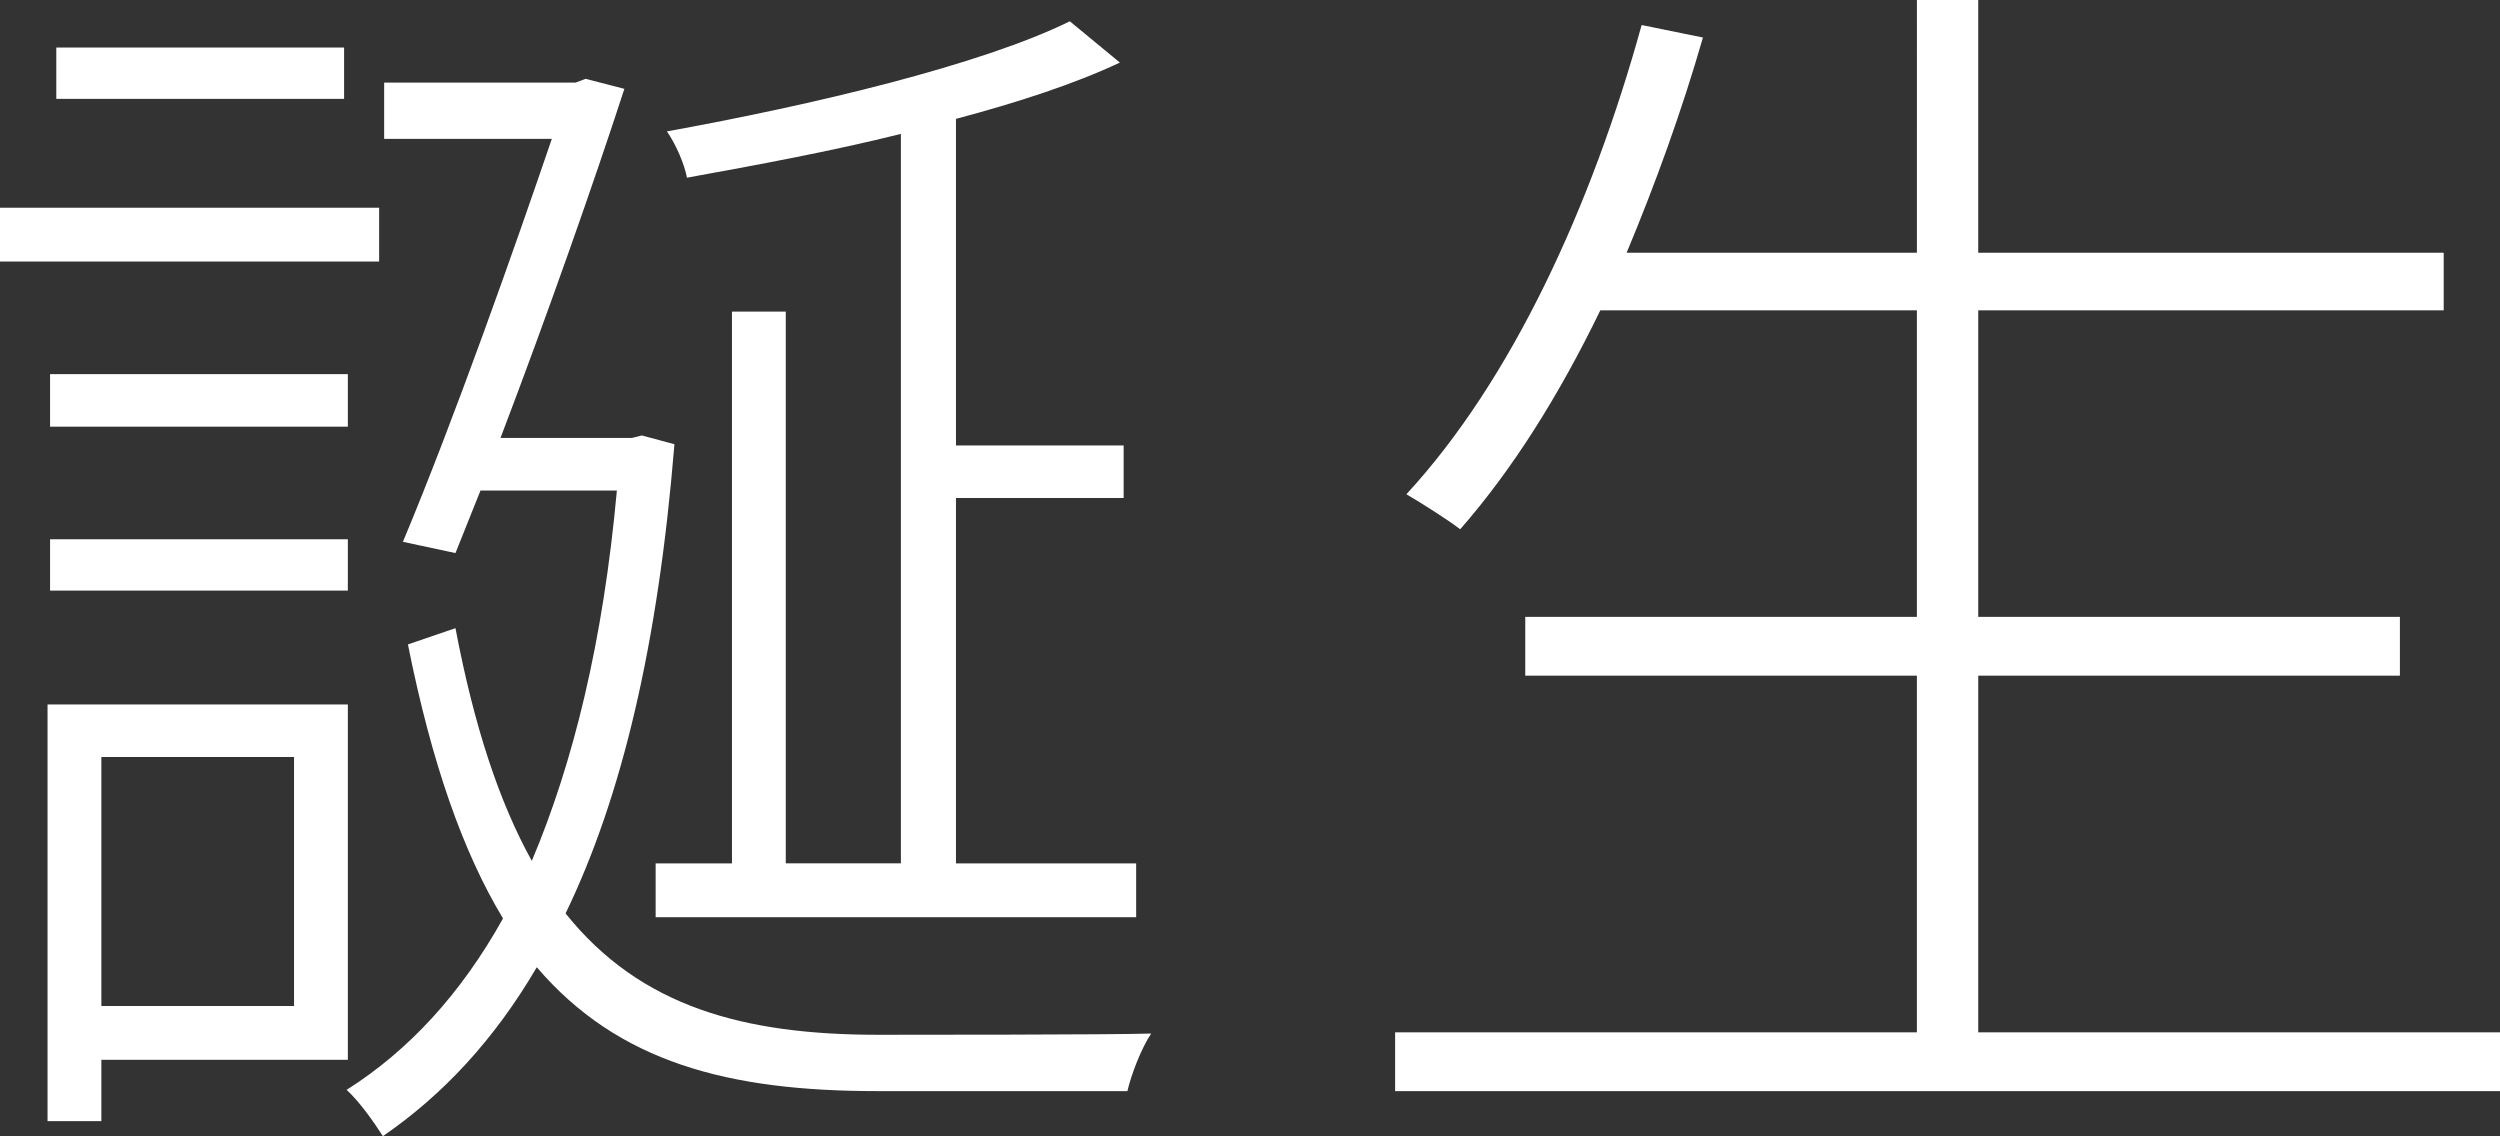 <svg id="_レイヤー_2" data-name="レイヤー 2" xmlns="http://www.w3.org/2000/svg" width="159.842" height="72.642" viewBox="0 0 159.842 72.642"><rect x="0" y="0" width="159.842" height="72.642" fill="#333333" stroke="none"/><path d="M24.241 16.72H0v-3.44h24.241v3.44zM6.481 67.763v3.92H3.04V45.04h19.201v22.72H6.481zM22.24 27.28H3.201v-3.36h19.04v3.36zM3.2 34.48h19.04v3.28H3.201v-3.28zM22 6.32H3.6V3.04H22v3.28zM6.481 48.401v15.92H18.8v-15.92H6.48zm36.64-20c-1.04 12.8-3.36 22.56-6.96 30 4.8 6 11.44 7.76 20 7.76 1.68 0 15.041 0 17.44-.079-.64.96-1.279 2.64-1.519 3.68H56.081c-9.52 0-16.56-1.84-21.76-7.92-2.72 4.64-6 8.16-9.84 10.8-.56-.88-1.52-2.24-2.32-2.96 3.92-2.48 7.28-6.08 10-10.96-2.56-4.24-4.56-9.921-6.08-17.52l3.04-1.04c1.2 6.32 2.8 11.12 4.88 14.879 2.64-6.24 4.56-14 5.44-23.68h-8.72l-1.6 4-3.36-.72c3.28-7.84 7.12-18.72 9.52-25.761h-10.72v-3.6H36.8l.64-.24 2.48.64C38 11.6 34.96 20.24 32 28.002h8.4l.64-.16 2.08.56zm14.48-19.84c-4.48 1.12-9.28 2-13.68 2.8-.16-.88-.72-2.16-1.28-2.96 9.28-1.68 20.08-4.24 25.76-7.04L71.601 4c-2.88 1.36-6.559 2.56-10.479 3.6v20.88h10.72v3.36h-10.72v23.361h11.52v3.44H41.92v-3.44h4.88v-35.28h3.44V55.2h7.36V8.561zm102.241 57.441v3.76H89.2v-3.76h33.36v-22.8H97.52v-3.76h25.04V19.84h-20.24c-2.64 5.44-5.6 10.16-8.96 14-.72-.56-2.48-1.68-3.44-2.24 6.72-7.28 11.84-18.4 15.041-30l3.92.8c-1.36 4.72-3.04 9.36-4.88 13.76h18.56V0h3.92v16.16h29.761v3.68h-29.76v19.601h26.96v3.76h-26.96v22.801h33.36z" fill="#fff" id="_レイヤー_1-2" data-name="レイヤー 1"/></svg>